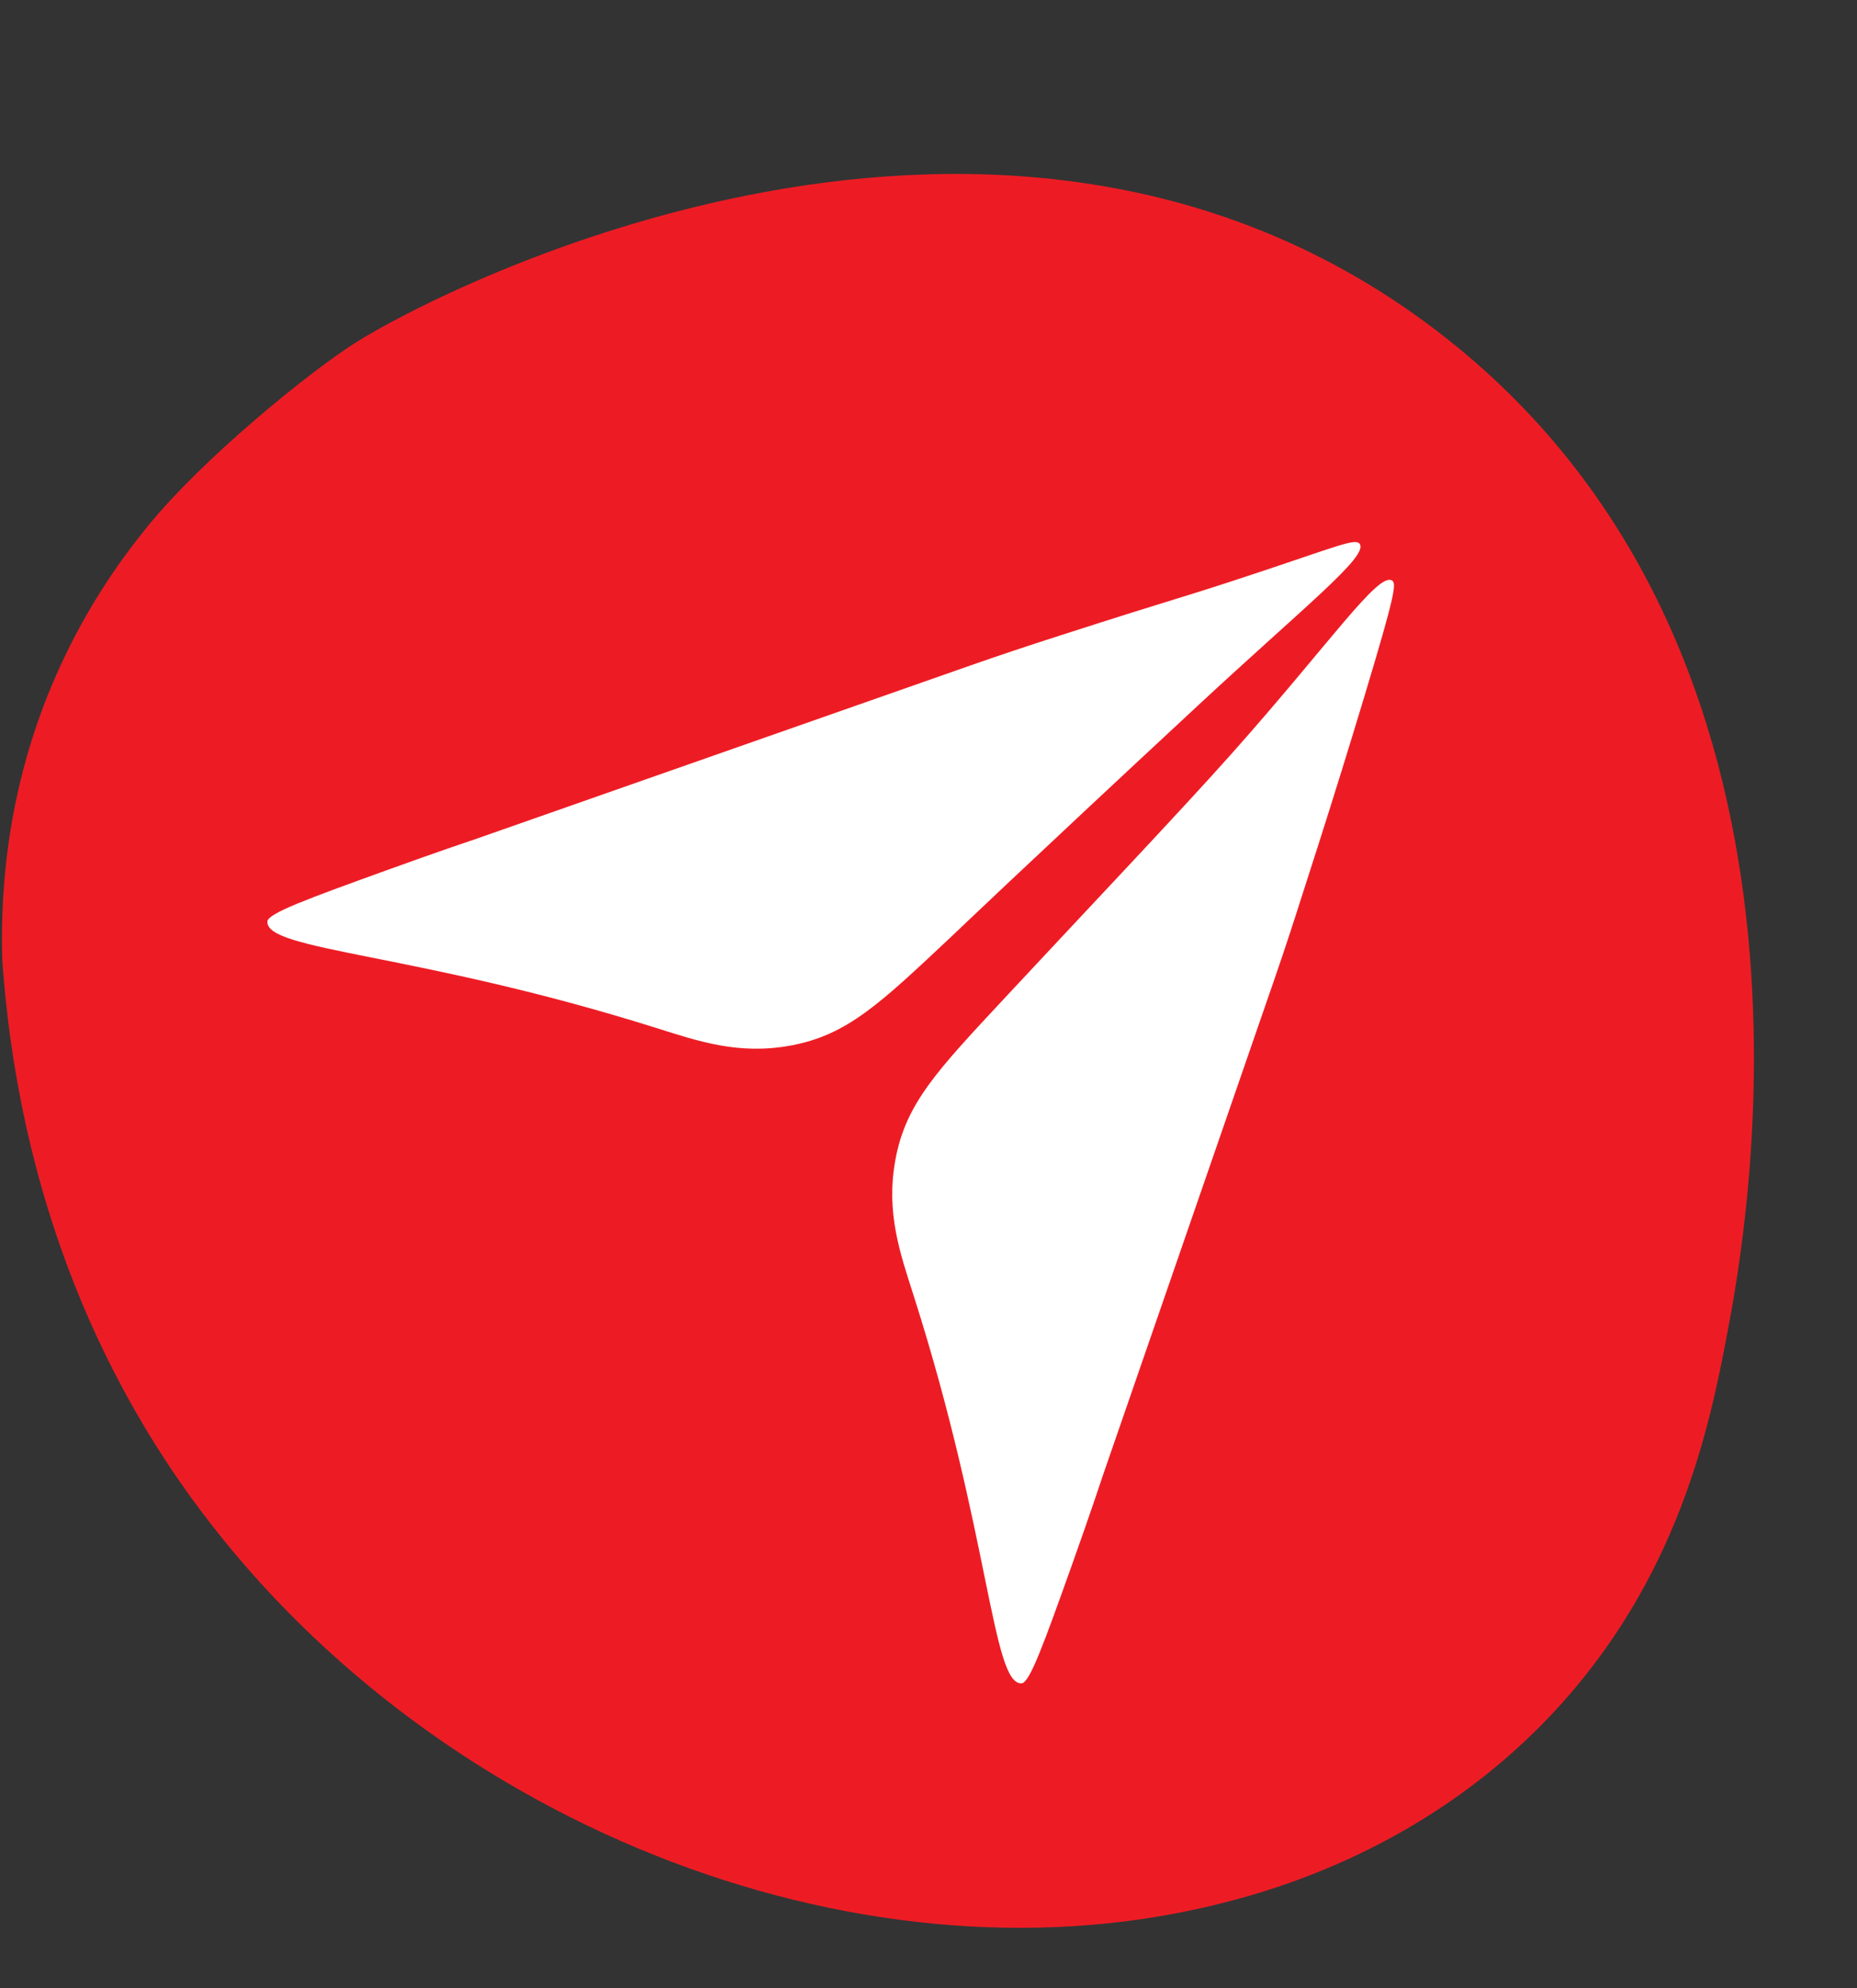 <?xml version="1.0" encoding="UTF-8" standalone="no"?><svg xmlns="http://www.w3.org/2000/svg" xmlns:xlink="http://www.w3.org/1999/xlink" data-name="Layer 1" fill="#000000" height="743.1" preserveAspectRatio="xMidYMid meet" version="1" viewBox="171.8 107.2 694.2 743.1" width="694.2" zoomAndPan="magnify"><rect x="171.8" y="107.2" width="694.2" height="743.1" fill="#333333" stroke="none"/><g id="change1_1"><path d="M752.135,747.691c47.137-50.203,58.747-107.285,65.306-141.815,6.769-35.636,48.537-255.518-108.967-375.353-162.133-123.357-371.312-15.839-403.824,4.792-17.118,10.863-57.391,43.39-78.305,69.408-7.772,9.669-21.737,27.988-33.576,54.892-17.629,40.062-20.968,78.221-20.116,106.391,3.451,49.678,17.069,123.746,66.101,194.625,85.309,123.318,245.09,189.662,380.119,160.213,23.597-5.146,83.797-20.471,133.261-73.153Z" fill="#ed1c24"/></g><g fill="#ffffff" id="change2_1"><path d="M271.755,451.631c-.608,11.045,55.603,11.573,145.176,39.741,15.734,4.948,30.886,10.242,50.479,6.623,21.251-3.925,33.406-15.689,60.588-41.234,0,0,25.879-24.776,91.413-85.654,40.378-37.509,63.805-55.837,60.718-60.556-1.53-2.338-8.188.772-39.239,11.055-31.552,10.449-23.99,7.415-73.048,23.202-11.137,3.584-22.243,7.262-33.284,11.134-39.068,13.704-78.137,27.407-117.205,41.111-22.618,7.934-45.237,15.867-67.856,23.801,0,0-13.289,4.427-33.928,11.9-29.097,10.535-43.649,15.865-43.815,18.877Z"/><path d="M553.712,736.396c-11.042.657-11.821-55.551-40.386-144.997-5.018-15.712-10.379-30.84-6.848-50.45,3.83-21.268,15.54-33.476,40.964-60.771,30.105-32.32,66.177-70.328,85.246-91.793,36.255-40.811,54.252-67.308,59.457-64.229,1.781,1.053,1.227,5.073-10.052,42.53-11.988,39.811-21.558,68.989-22.896,73.211-3.529,11.133-7.15,22.235-10.967,33.273-13.53,39.129-27.06,78.258-40.589,117.387-7.833,22.654-15.666,45.307-23.499,67.961,0,0-4.368,13.308-11.749,33.98-10.406,29.144-15.67,43.719-18.682,43.898Z"/></g></svg>